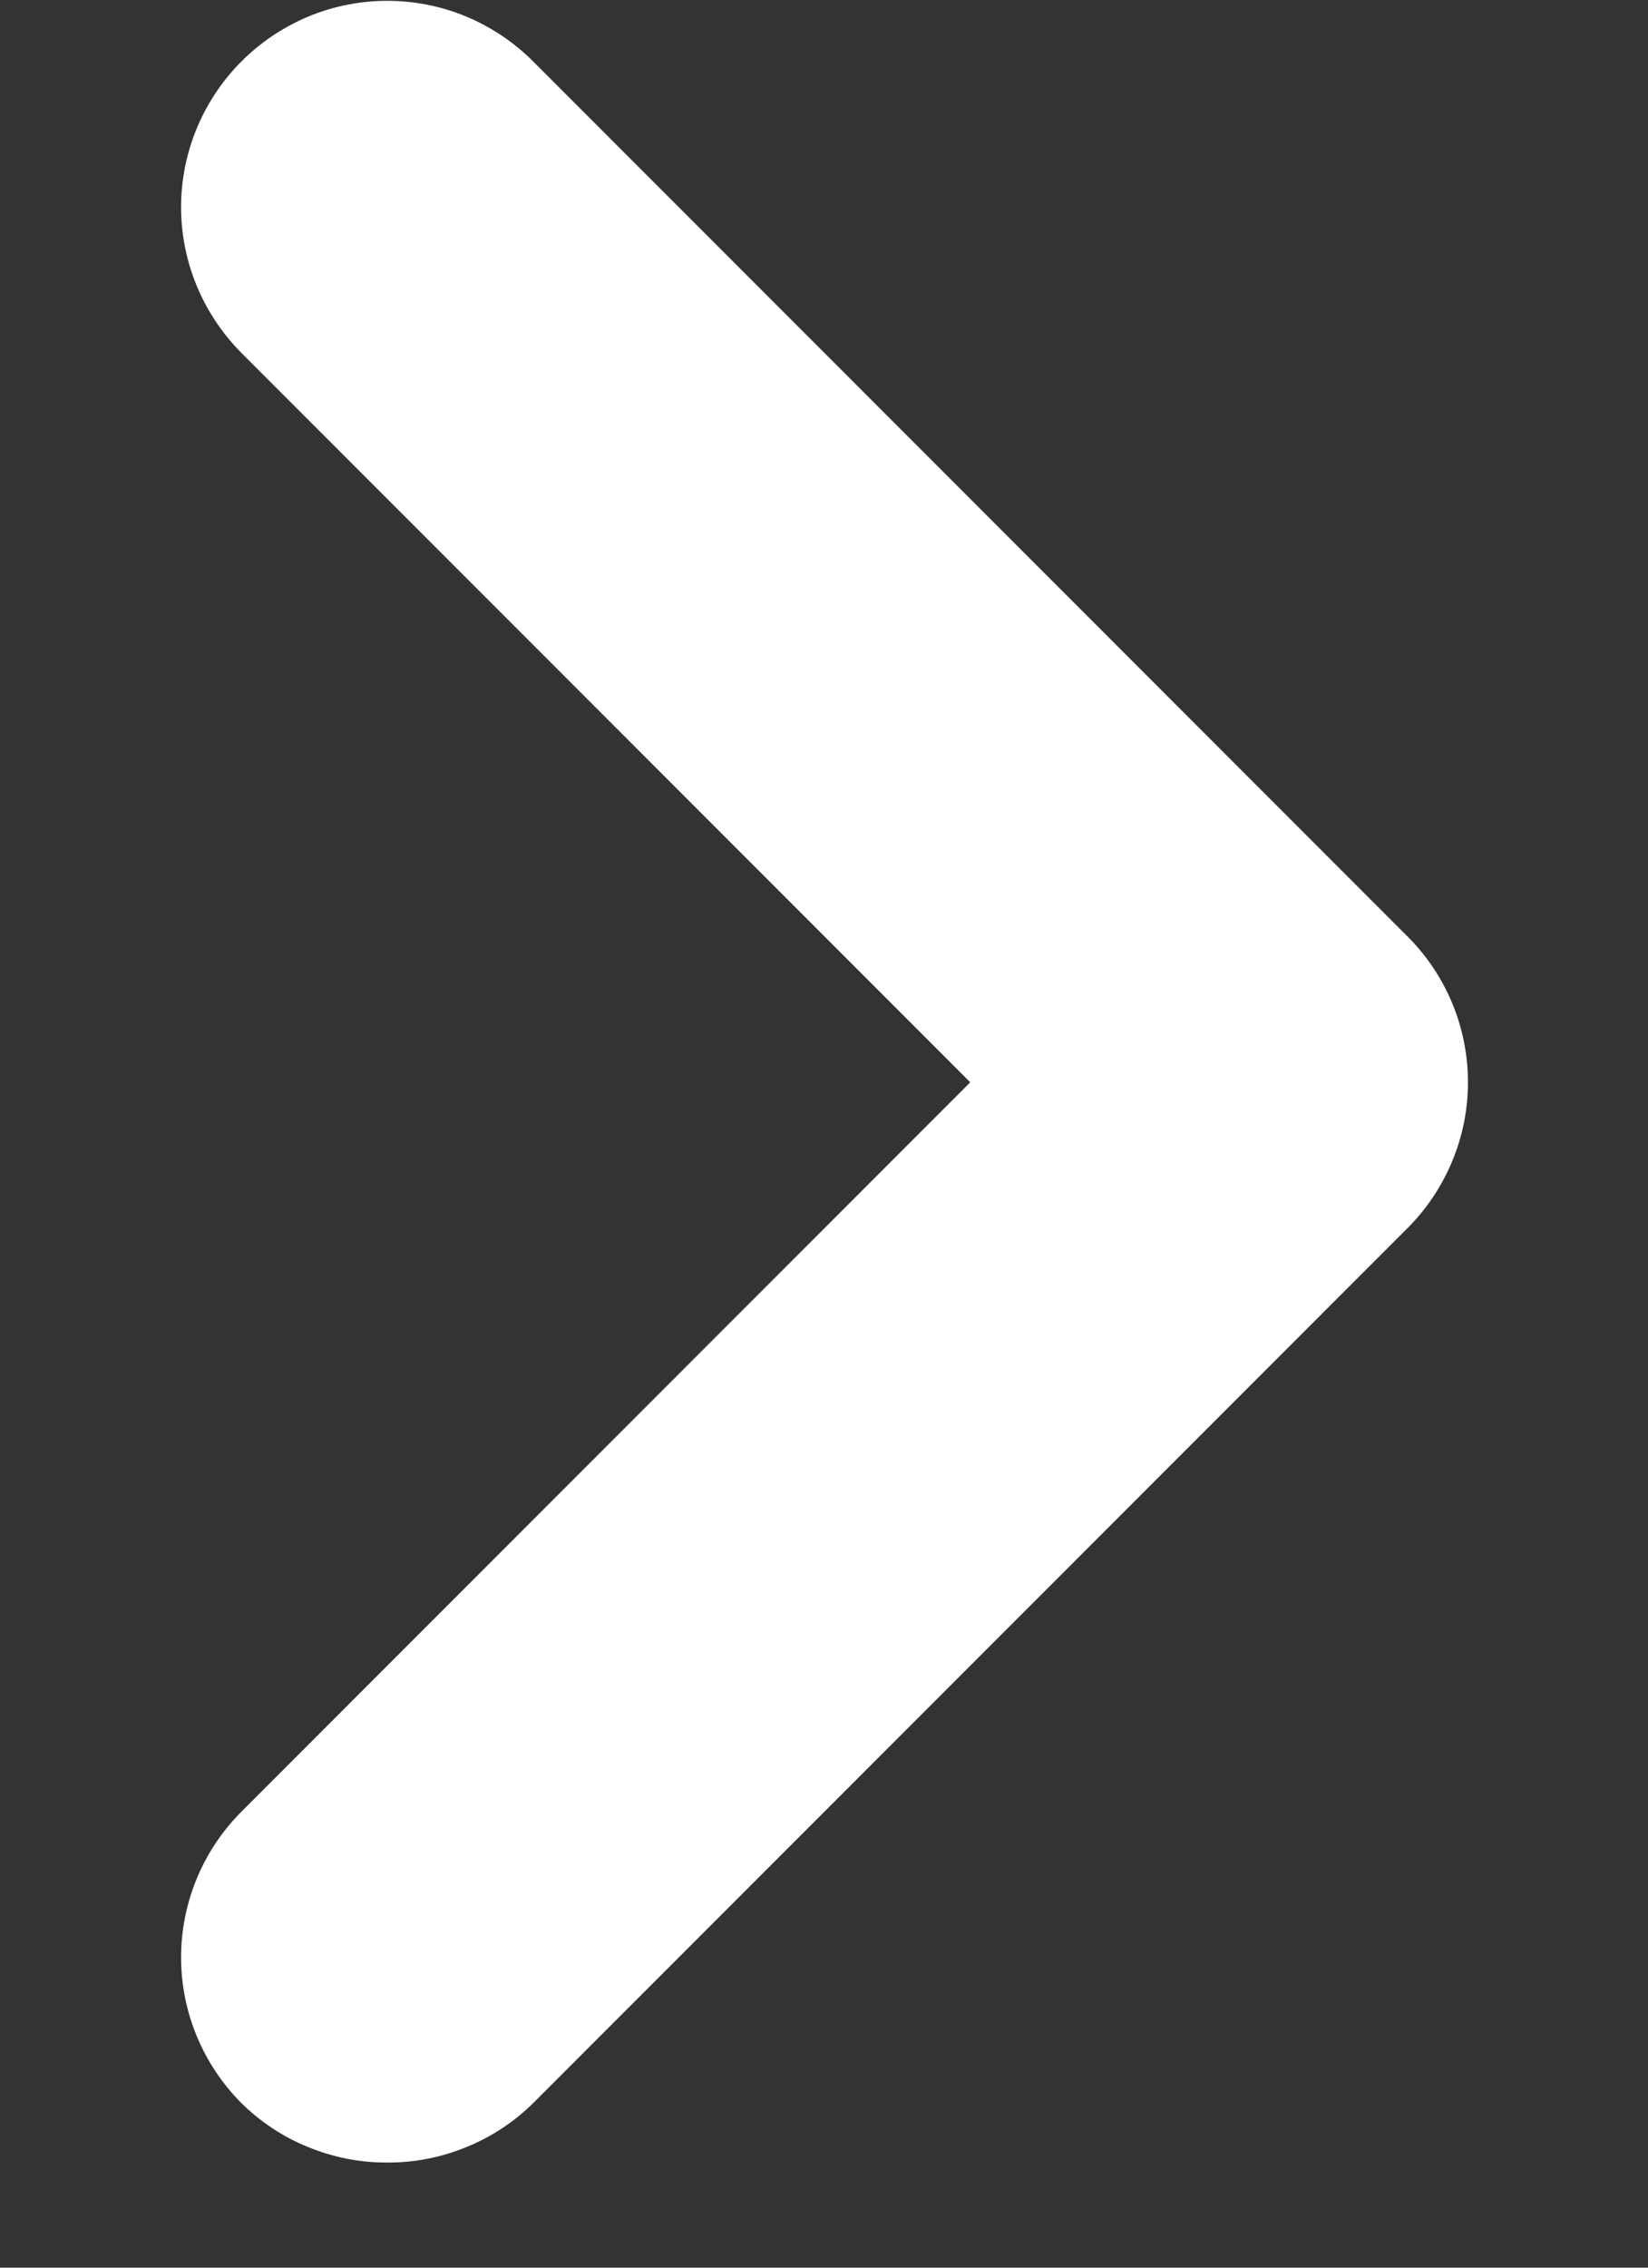 <svg width="8" height="11" viewBox="0 0 8 11" fill="none" xmlns="http://www.w3.org/2000/svg">
<rect x="0" y="0" width="8" height="11" fill="#333333" stroke="none"/>
<path d="M6.83 4.54L2.59 0.3C2.497 0.206 2.386 0.132 2.265 0.081C2.143 0.03 2.012 0.004 1.88 0.004C1.748 0.004 1.617 0.03 1.495 0.081C1.374 0.132 1.263 0.206 1.17 0.3C0.984 0.487 0.879 0.741 0.879 1.005C0.879 1.269 0.984 1.522 1.17 1.71L4.71 5.25L1.17 8.79C0.984 8.977 0.879 9.231 0.879 9.495C0.879 9.759 0.984 10.012 1.17 10.2C1.263 10.292 1.374 10.366 1.496 10.415C1.618 10.465 1.748 10.491 1.88 10.49C2.012 10.491 2.142 10.465 2.264 10.415C2.386 10.366 2.497 10.292 2.59 10.2L6.83 5.96C6.924 5.867 6.998 5.756 7.049 5.634C7.1 5.512 7.126 5.382 7.126 5.25C7.126 5.118 7.1 4.987 7.049 4.865C6.998 4.743 6.924 4.633 6.83 4.54V4.54Z" fill="white"/>
</svg>
